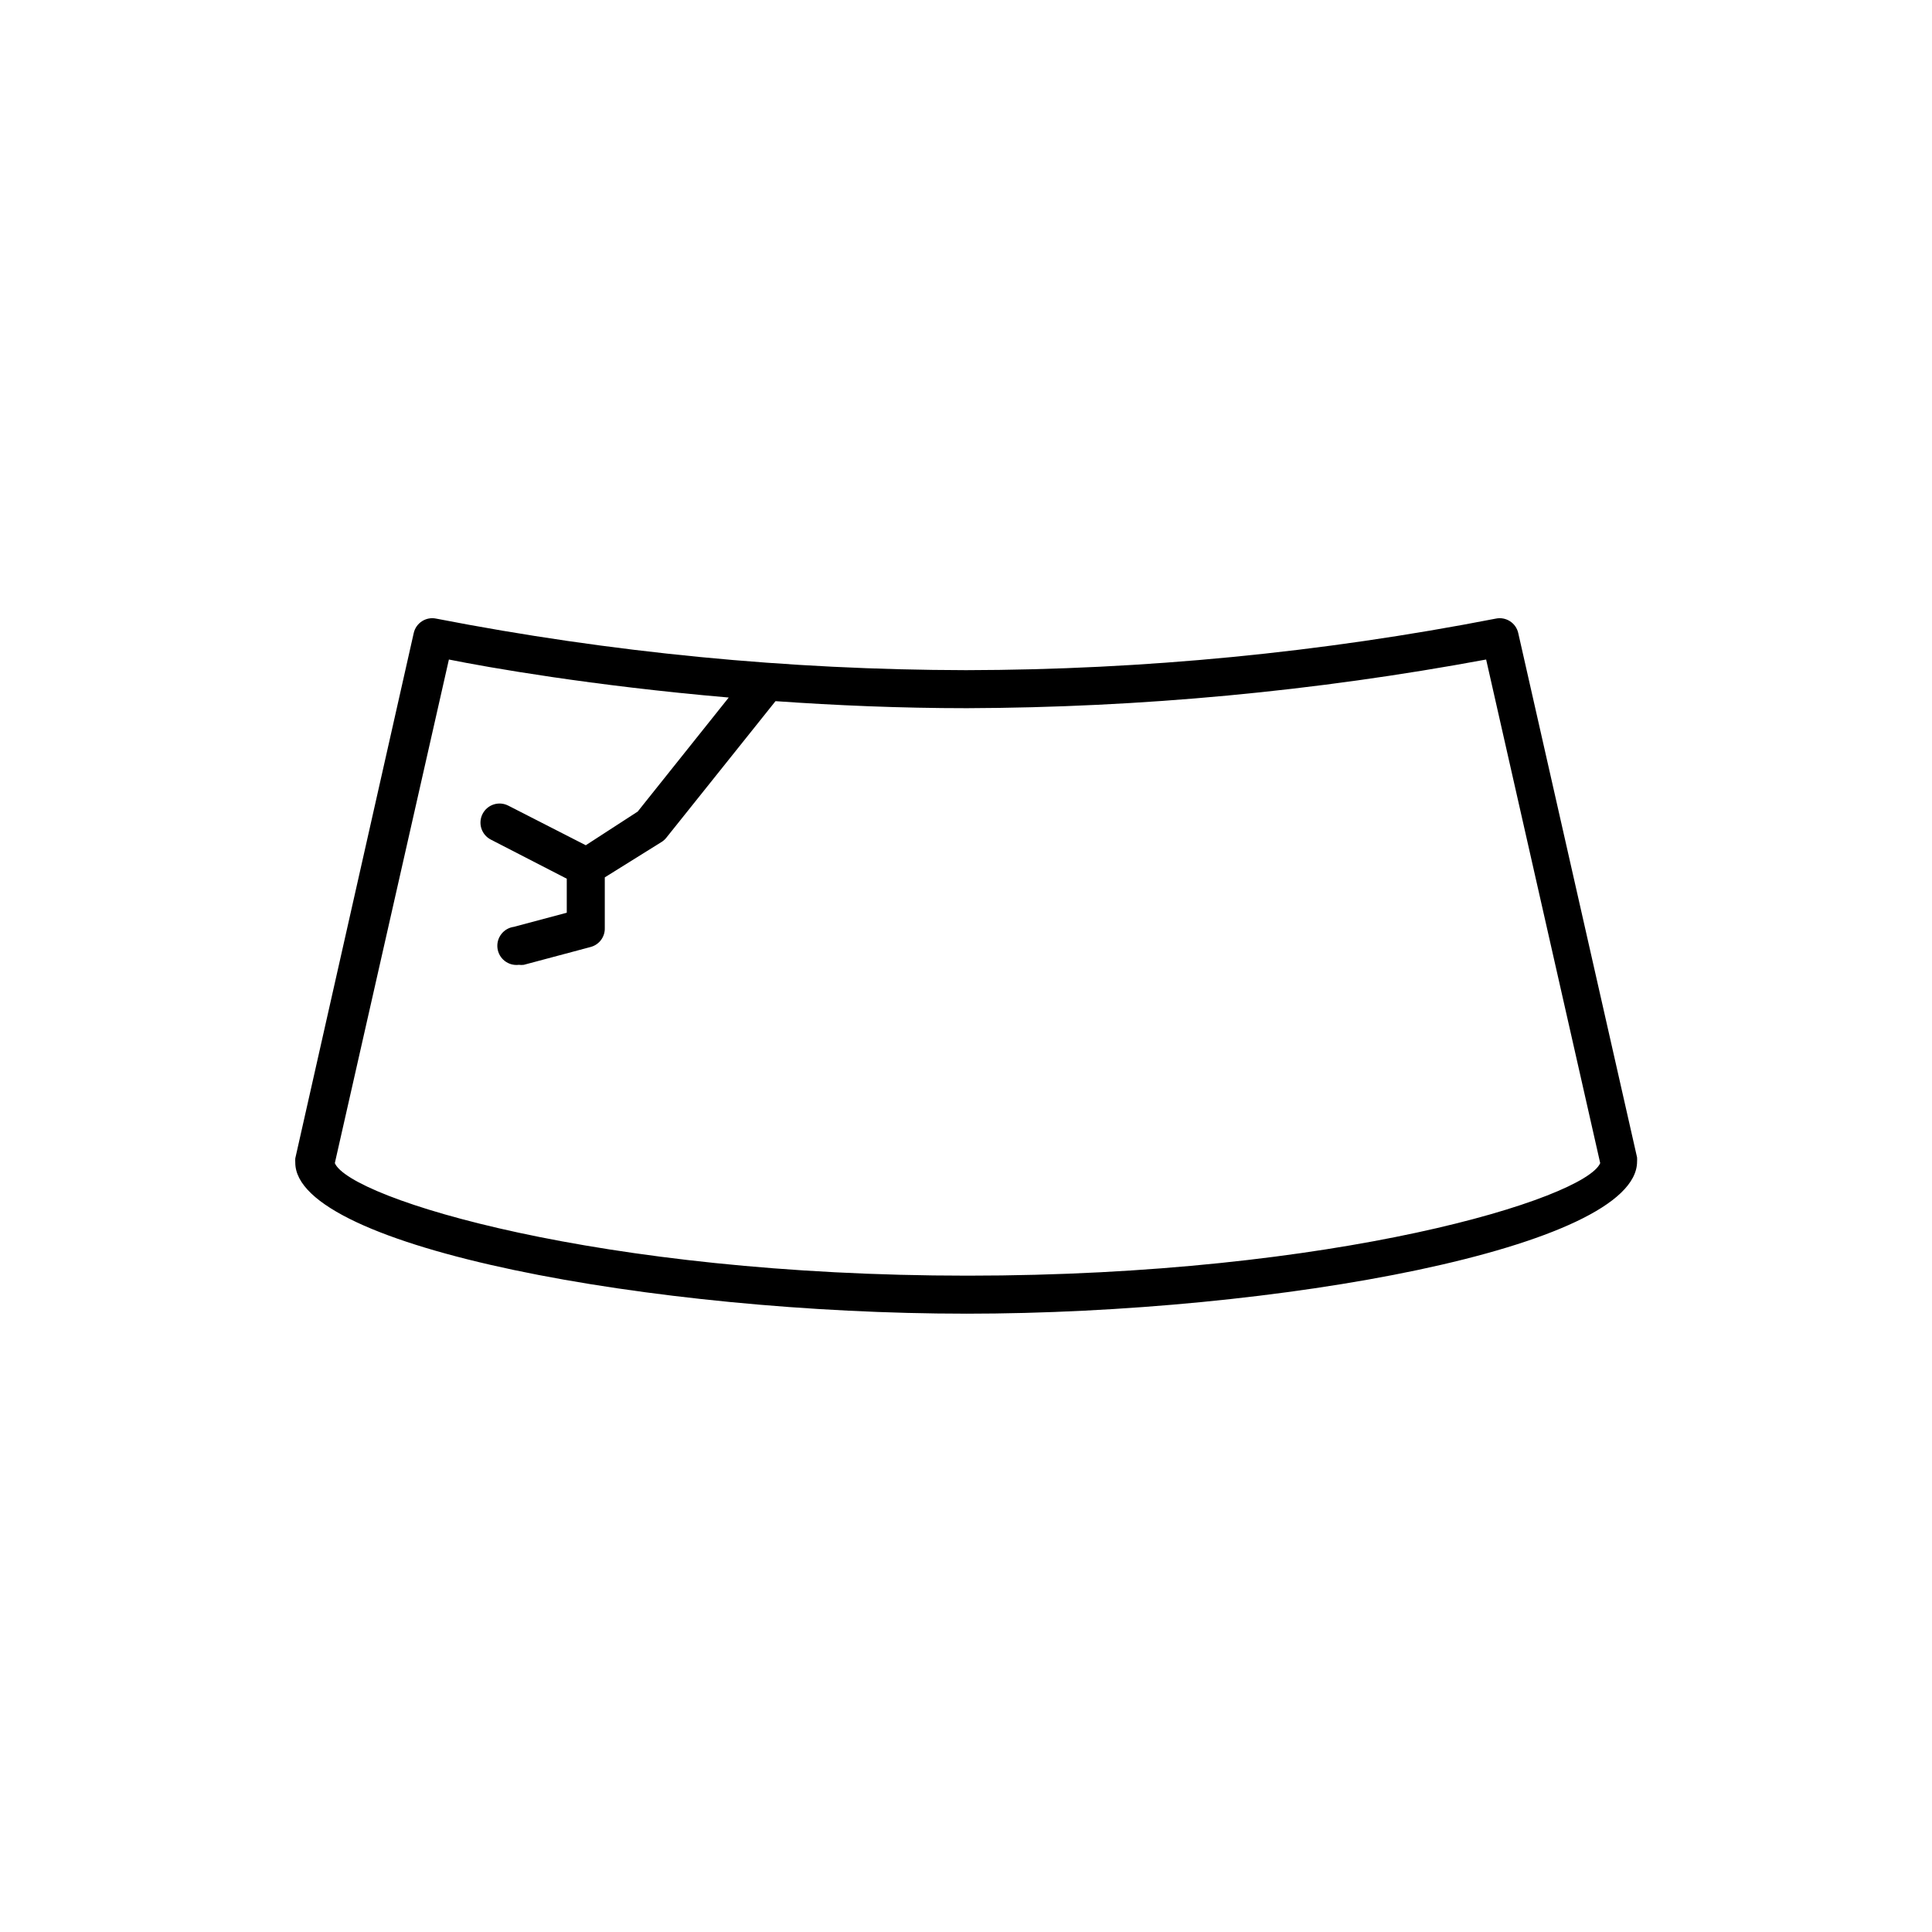 <?xml version="1.0" encoding="UTF-8"?>
<!-- Uploaded to: SVG Repo, www.svgrepo.com, Generator: SVG Repo Mixer Tools -->
<svg fill="#000000" width="800px" height="800px" version="1.1" viewBox="144 144 512 512" xmlns="http://www.w3.org/2000/svg">
 <path d="m400 492.14c82.273 0 177.84-17.48 177.84-40.305 0.023-0.367 0.023-0.738 0-1.109l-31.488-138.95c-0.602-2.711-3.285-4.422-5.996-3.828-46.246 9-93.246 13.57-140.36 13.652-47.117-0.086-94.113-4.656-140.36-13.652-2.711-0.594-5.394 1.117-5.996 3.828l-31.387 139.2c-0.023 0.367-0.023 0.738 0 1.109-0.102 22.57 95.473 40.051 177.75 40.051zm-62.875-163.29-24.133 30.23-13.754 8.918-20.504-10.48h-0.004c-2.477-1.293-5.531-0.336-6.824 2.141-1.297 2.477-0.336 5.535 2.141 6.828l20.152 10.379v9.016l-13.957 3.727v0.004c-2.781 0.348-4.754 2.883-4.406 5.668 0.348 2.781 2.883 4.754 5.668 4.406 0.434 0.055 0.875 0.055 1.309 0l17.734-4.734c2.262-0.609 3.809-2.695 3.727-5.039v-13.402l15.113-9.422 0.004 0.004c0.461-0.305 0.867-0.676 1.207-1.109l28.918-36.172c15.82 1.109 32.898 1.863 50.734 1.863 46.16-0.16 92.207-4.477 137.59-12.898l30.23 133.46c-4.031 9.371-69.879 29.824-167.67 29.824-97.789 0-163.64-20.453-167.67-29.824l30.23-133.46c10.227 2.066 37.934 6.953 74.16 10.074z"/>
</svg>